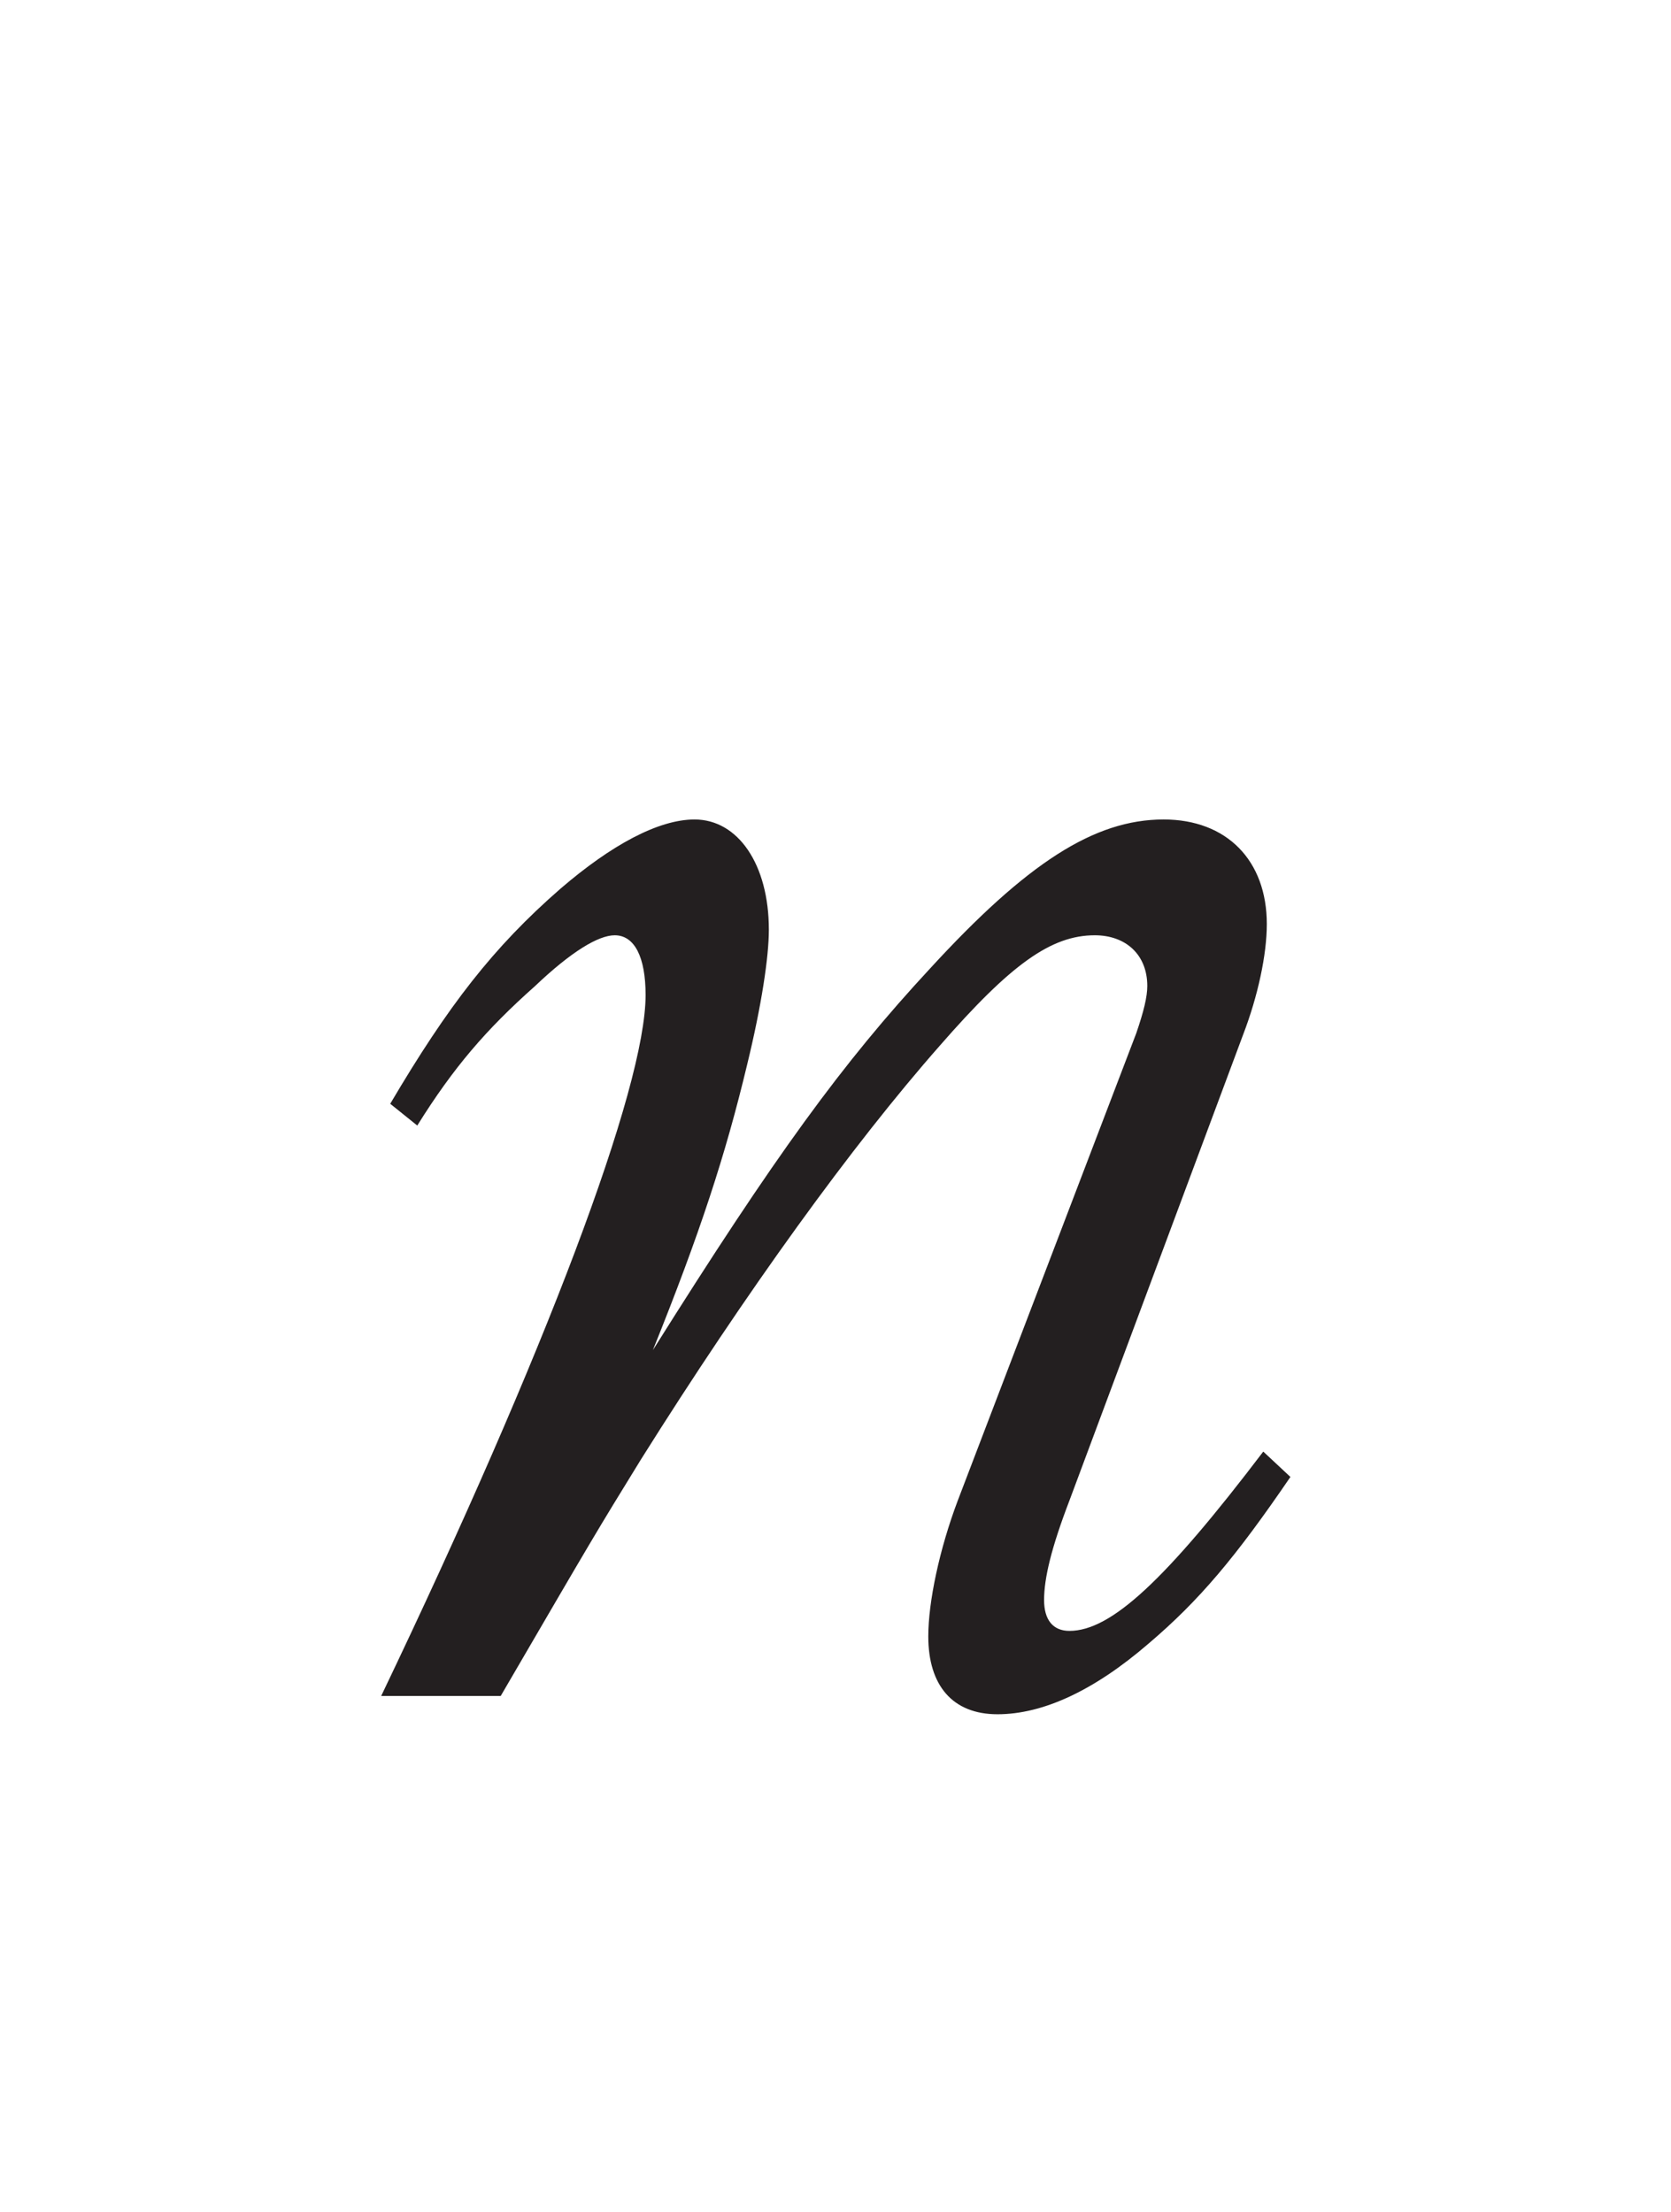 <?xml version="1.0"?><!--Antenna House PDF Viewer SDK V3.3 MR13 (3,3,2014,0515) for Windows Copyright (c) 1999-2014 Antenna House, Inc.--><svg xml:space="preserve" version="1.1" fill="black" fill-rule="evenodd" font-style="normal" font-weight="normal" font-stretch="normal" width="8.5pt" height="11.25pt" viewBox="0 0 8.5 11.25" xmlns="http://www.w3.org/2000/svg" xmlns:xlink="http://www.w3.org/1999/xlink"><defs><clipPath id="c0"><rect x="0" y="0" width="8.5" height="11.25" fill="none" clip-rule="evenodd"/></clipPath><clipPath id="c1"><rect x="-1" y="-1" width="597" height="844" fill="none" clip-rule="evenodd"/></clipPath><clipPath id="c2"><rect x="0" y="0" width="595" height="842" fill="none" clip-rule="evenodd"/></clipPath><clipPath id="c3"><rect x="0" y="0" width="595" height="842" fill="none" clip-rule="evenodd"/></clipPath></defs><g clip-path="url(#c0)"><g><view viewBox="0 0 8.5 11.25" id="p2"/></g><g transform="translate(-107.1,-189.9)" clip-path="url(#c1)"><g clip-path="url(#c2)"><g transform="matrix(1,0,0,-1,0,842)" clip-path="url(#c3)"><g stroke-opacity="0"><path d="M.586,-3.042c.184,-.295 .35,-.488 .599,-.709c.184,-.175 .322,-.258 .405,-.258c.101,0 .157,.111 .157,.304c0,.47 -.507,1.815 -1.345,3.565h.608c.482,-.827 .482,-.827 .714,-1.204c.537,-.855 1.075,-1.599 1.52,-2.104c.361,-.414 .566,-.561 .788,-.561c.157,0 .267,.098 .267,.258c0,.055 -.018,.129 -.056,.24l-.908,2.377c-.094,.249 -.15,.516 -.15,.691c0,.249 .123,.396 .352,.396c.231,0 .491,-.12 .768,-.359c.26,-.221 .445,-.442 .722,-.848l-.138,-.129c-.497,.654 -.774,.912 -.986,.912c-.083,0 -.129,-.055 -.129,-.157c0,-.111 .037,-.266 .129,-.506l.884,-2.371c.074,-.193 .12,-.404 .12,-.561c0,-.323 -.203,-.532 -.525,-.532c-.353,0 -.696,.222 -1.188,.758c-.446,.481 -.789,.952 -1.41,1.941c.24,-.596 .369,-.991 .479,-1.45c.074,-.303 .111,-.551 .111,-.688c0,-.333 -.157,-.561 -.378,-.561c-.184,0 -.424,.13 -.682,.352c-.341,.297 -.571,.594 -.866,1.094l.138,.111z" fill="#231F20" fill-rule="nonzero" transform="matrix(1,0,0,-1,108.637,643.334)"/></g></g></g></g></g></svg>